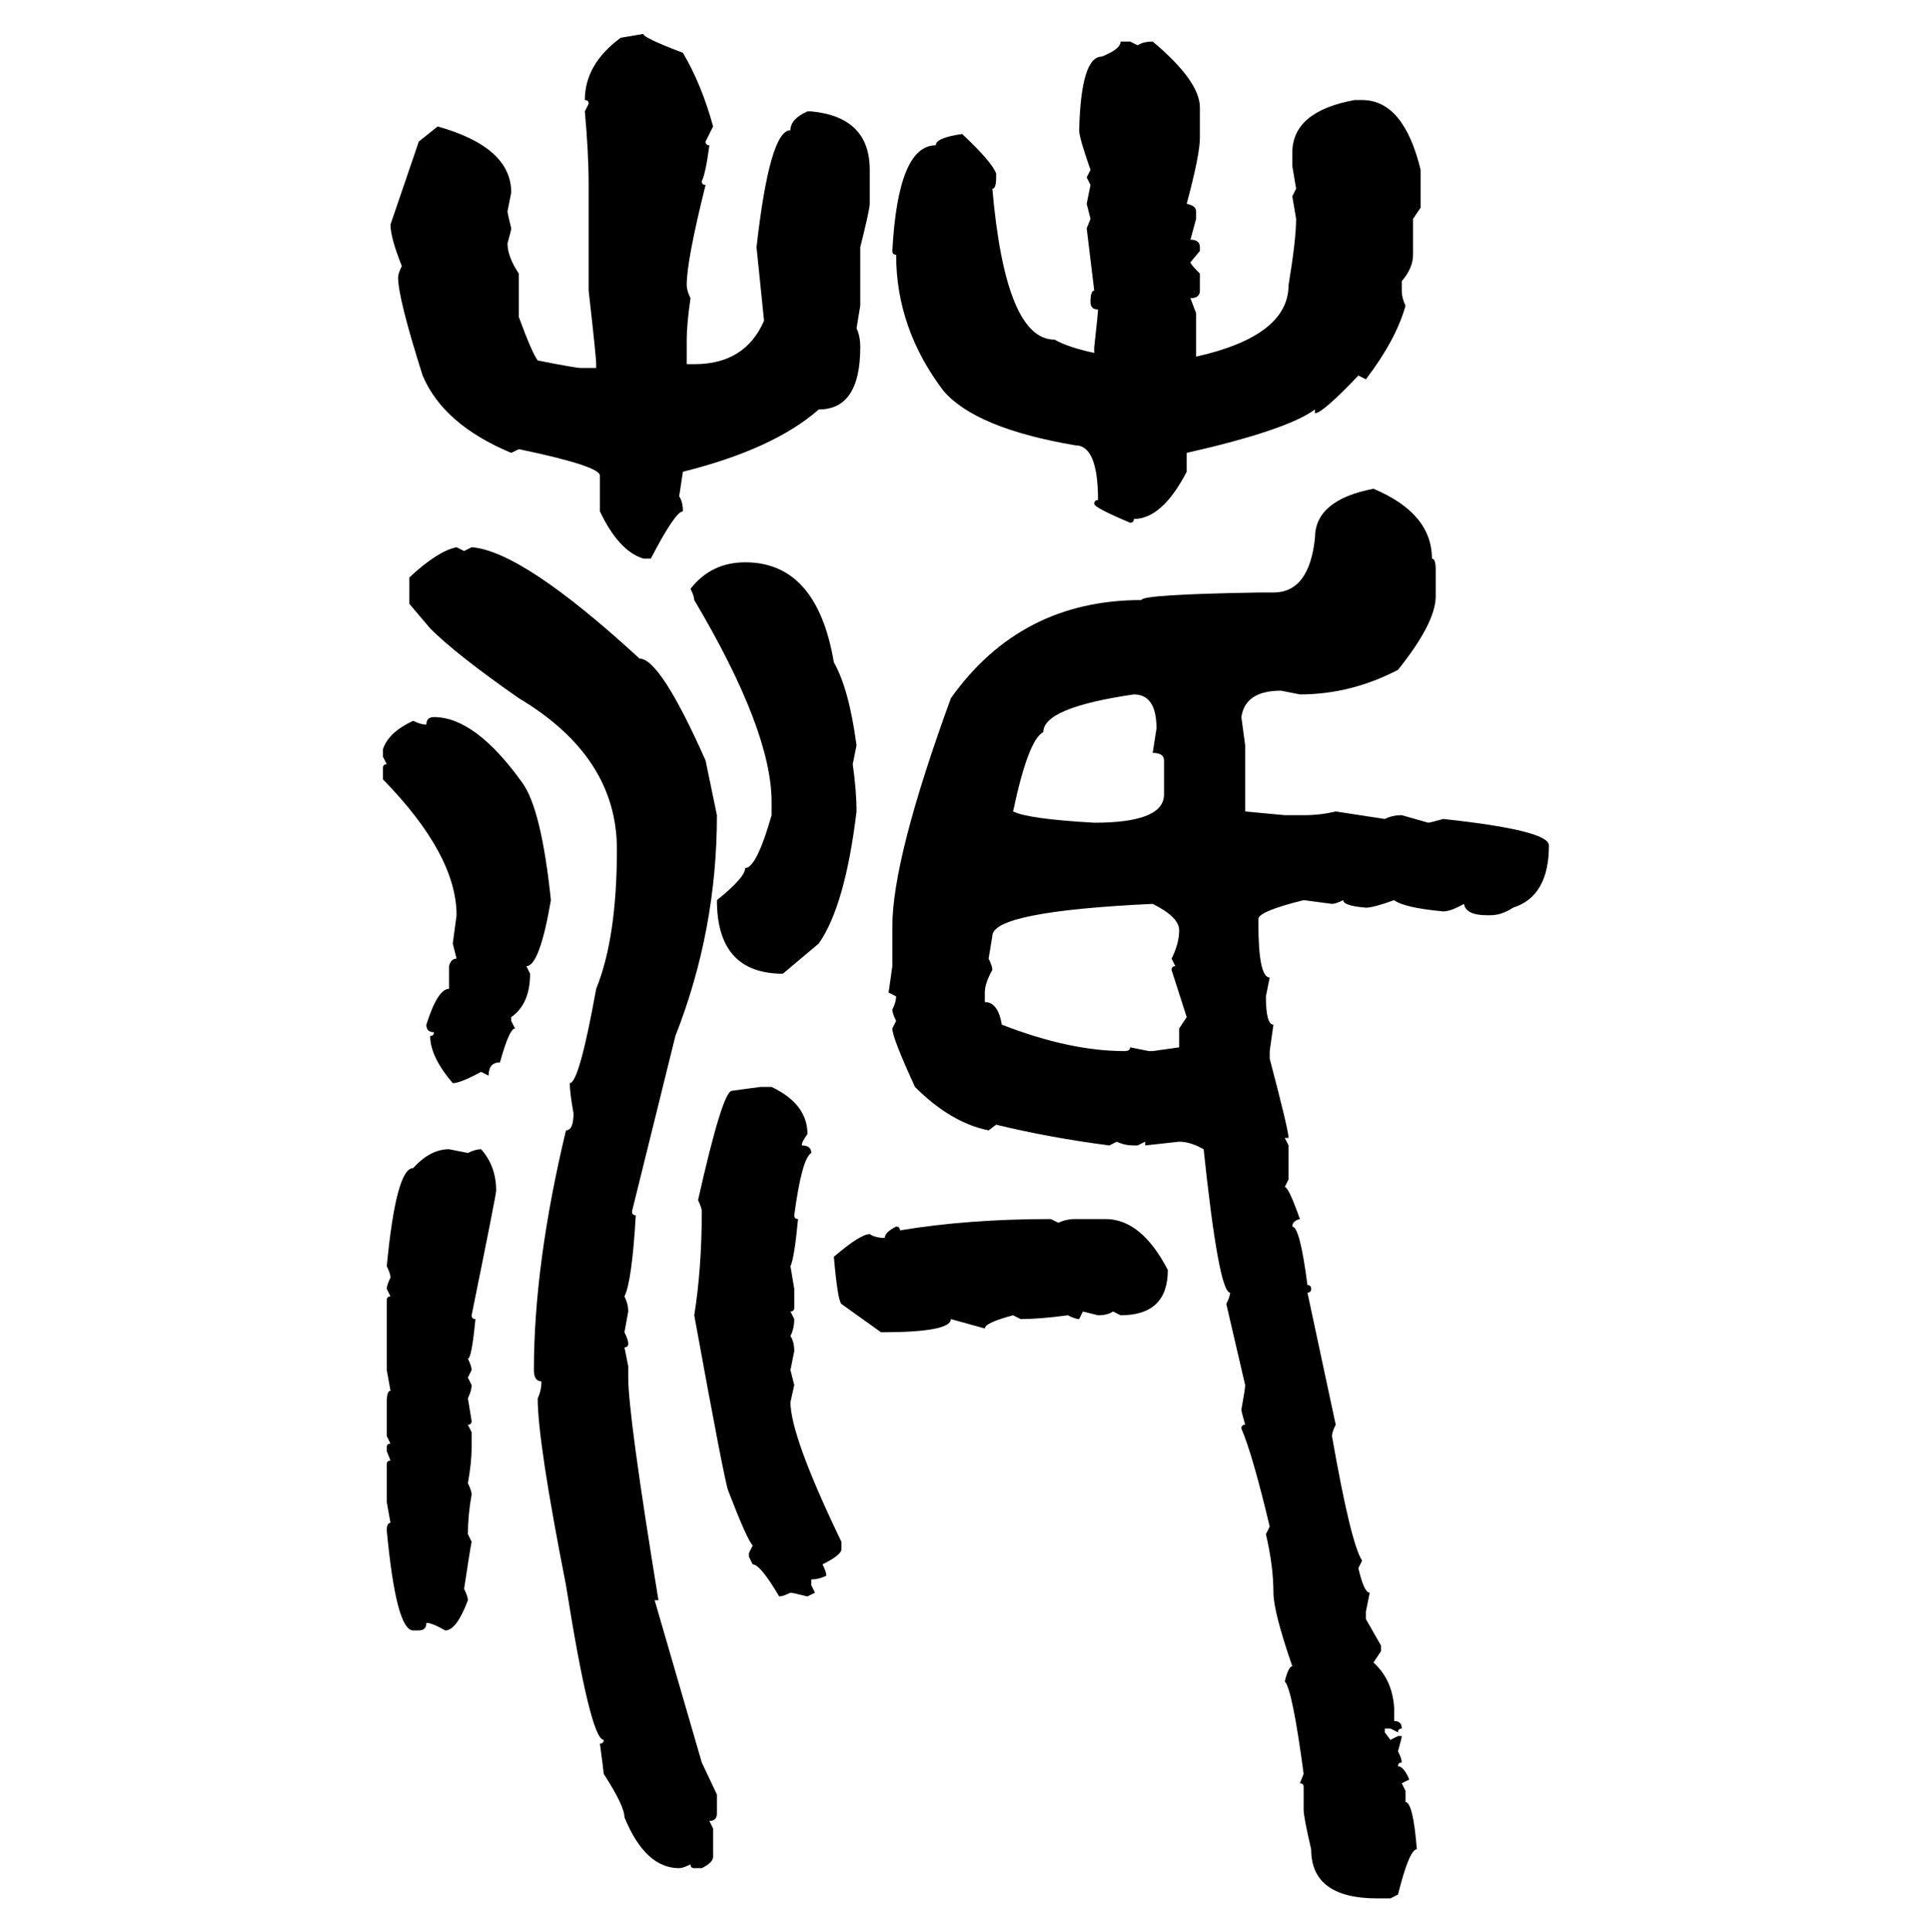 <svg xmlns="http://www.w3.org/2000/svg" xmlns:xlink="http://www.w3.org/1999/xlink" width="299.707" height="300"><path d="M96.39 5.86L99.90 5.27Q99.90 5.86 106.05 8.20L106.05 8.20Q108.98 13.18 110.74 19.63L110.74 19.63L109.57 21.97Q109.57 22.56 110.16 22.56L110.16 22.56Q109.57 26.95 108.98 28.13L108.98 28.13Q108.98 28.71 109.57 28.71L109.57 28.71Q106.64 40.43 106.64 44.24L106.64 44.24Q106.64 45.12 107.23 46.29L107.23 46.29Q106.64 50.39 106.64 52.73L106.64 52.73L106.64 56.54L107.81 56.54Q115.72 56.54 118.65 49.80L118.65 49.80L117.48 38.38Q119.53 20.21 122.75 20.21L122.75 20.21Q122.75 18.46 125.39 17.29L125.39 17.29L125.98 17.29Q135.06 18.16 135.06 26.37L135.06 26.37L135.06 31.64Q135.06 32.52 133.59 38.38L133.59 38.38L133.59 47.46L133.01 50.98Q133.59 52.15 133.59 53.91L133.59 53.91Q133.59 63.57 127.15 63.57L127.15 63.57Q120.12 69.73 106.05 73.24L106.05 73.24L105.47 77.05Q106.05 77.93 106.05 79.39L106.05 79.39Q104.88 79.39 101.07 86.72L101.07 86.72L99.90 86.72Q96.09 85.55 93.16 79.39L93.16 79.39L93.16 73.83Q93.16 72.36 80.57 69.73L80.57 69.73L79.39 70.31Q68.85 65.92 65.63 58.30L65.63 58.30Q61.82 46.29 61.82 43.07L61.82 43.07Q61.82 42.48 62.40 41.31L62.40 41.31Q60.64 36.91 60.64 34.86L60.64 34.86L65.04 21.97L67.97 19.63Q79.39 22.85 79.39 29.88L79.39 29.88L78.81 32.81Q78.81 33.11 79.39 35.45L79.39 35.45Q79.39 35.74 78.81 37.79L78.81 37.79Q78.81 39.84 80.57 42.48L80.57 42.48L80.57 49.22Q82.62 54.79 83.50 55.96L83.50 55.96Q89.36 57.13 90.23 57.13L90.23 57.13L92.58 57.13L92.58 56.54Q92.58 55.37 91.41 45.12L91.41 45.12L91.41 28.71Q91.41 23.73 90.82 17.29L90.82 17.29L91.41 16.11Q91.41 15.53 90.82 15.53L90.82 15.53Q90.82 9.96 96.39 5.86L96.39 5.86ZM174.02 6.45L175.49 6.45L176.66 7.03Q177.54 6.45 179.00 6.45L179.00 6.45Q186.33 12.60 186.33 16.70L186.33 16.70L186.33 21.39Q186.33 24.02 184.28 31.64L184.28 31.64Q185.74 31.93 185.74 32.81L185.74 32.81L185.74 33.98L184.86 37.21Q186.33 37.21 186.33 38.38L186.33 38.38L186.33 38.96L184.86 40.72Q184.86 41.02 186.33 42.48L186.33 42.48L186.33 45.12Q186.33 46.29 184.86 46.29L184.86 46.29L185.74 48.63L185.74 55.37Q200.10 52.15 200.10 44.24L200.10 44.24Q201.27 37.21 201.27 33.98L201.27 33.98L200.68 30.47L201.27 29.30L200.68 25.78L200.68 23.73Q200.68 17.29 210.35 15.53L210.35 15.53L211.52 15.53Q217.97 15.53 220.61 26.37L220.61 26.37L220.61 32.23L219.43 33.98L219.43 39.55Q219.43 41.60 217.68 43.65L217.68 43.65L217.68 45.12Q217.68 46.29 218.26 47.46L218.26 47.46Q216.80 52.73 212.11 58.89L212.11 58.89L210.94 58.30Q205.37 64.16 204.20 64.16L204.20 64.16L204.20 63.57Q199.80 66.80 184.28 70.31L184.28 70.31L184.28 73.24Q180.47 80.57 176.07 80.57L176.07 80.57Q176.07 81.15 175.49 81.15L175.49 81.15Q169.92 78.81 169.92 78.22L169.92 78.22Q169.92 77.64 170.51 77.64L170.51 77.64Q170.51 69.14 166.99 69.14L166.99 69.14Q151.46 66.50 146.48 60.64L146.48 60.64Q139.16 50.98 139.16 39.55L139.16 39.55Q138.57 39.55 138.57 38.96L138.57 38.96Q139.45 22.56 145.31 22.56L145.31 22.56Q145.31 21.39 149.41 20.80L149.41 20.80Q154.10 25.20 154.69 26.95L154.69 26.95L154.69 27.54Q154.69 29.30 154.10 29.30L154.10 29.30Q156.15 52.73 163.77 52.73L163.77 52.73Q165.82 53.91 169.92 54.79L169.92 54.79L169.92 53.91Q170.51 48.63 170.51 48.05L170.51 48.05Q169.34 48.05 169.34 46.88L169.34 46.88Q169.34 45.12 169.92 45.12L169.92 45.12L168.75 35.45L169.34 33.98L168.75 31.64L169.34 28.71L168.75 27.54L169.34 26.37Q167.58 21.39 167.58 20.21L167.58 20.21Q167.87 8.79 171.09 8.79L171.09 8.79Q174.02 7.62 174.02 6.45L174.02 6.45ZM213.28 75.88L213.28 75.88Q222.36 79.69 222.36 86.72L222.36 86.72Q222.95 86.72 222.95 88.48L222.95 88.48L222.95 92.58Q222.95 96.68 217.09 104.00L217.09 104.00Q209.77 107.81 201.86 107.81L201.86 107.81L198.93 107.23Q193.36 107.23 192.77 111.33L192.77 111.33L193.36 115.72L193.36 125.98L199.51 126.56L202.44 126.56Q205.08 126.56 207.42 125.98L207.42 125.98L215.04 127.15Q216.21 126.56 217.68 126.56L217.68 126.56L221.78 127.73Q222.07 127.73 224.12 127.15L224.12 127.15Q240.53 128.91 240.53 131.25L240.53 131.25Q240.53 139.16 234.96 140.92L234.96 140.92Q233.20 142.09 231.45 142.09L231.45 142.09L230.86 142.09Q227.64 142.09 227.34 140.33L227.34 140.33Q225.29 141.50 224.12 141.50L224.12 141.50Q217.97 140.92 216.50 139.75L216.50 139.75Q213.28 140.92 212.11 140.92L212.11 140.92Q208.59 140.63 208.59 139.75L208.59 139.75Q207.42 140.33 206.84 140.33L206.84 140.33L202.44 139.75Q195.41 141.50 195.41 142.68L195.41 142.68L195.41 143.26Q195.41 151.76 197.17 151.76L197.17 151.76L196.58 154.69Q196.58 159.08 197.75 159.08L197.75 159.08L197.17 163.18L197.17 164.36Q200.10 175.49 200.10 176.66L200.10 176.66L199.51 176.66L200.10 177.83L200.10 183.11L199.51 184.28Q200.10 184.28 201.86 189.26L201.86 189.26Q200.68 189.55 200.68 190.43L200.68 190.43Q201.86 190.43 203.03 199.51L203.03 199.51Q203.61 199.51 203.61 200.10L203.61 200.10Q203.61 200.68 203.03 200.68L203.03 200.68L207.42 221.19Q206.84 222.36 206.84 222.95L206.84 222.95Q209.77 239.65 211.52 242.29L211.52 242.29L210.94 243.46Q211.82 247.27 212.70 247.27L212.70 247.27L212.11 250.20L212.11 251.37L214.45 255.47L214.45 256.35L213.28 258.11Q216.21 260.74 216.50 265.14L216.50 265.14L216.50 267.19Q217.68 267.19 217.68 268.36L217.68 268.36Q217.09 268.36 217.09 268.95L217.09 268.95L215.92 268.36L215.04 268.36L215.04 268.95L215.92 270.12L217.09 269.53L217.68 269.53Q217.68 269.82 217.09 271.88L217.09 271.88Q217.68 273.05 217.68 273.63L217.68 273.63Q217.09 273.63 217.09 274.22L217.09 274.22Q217.97 274.22 218.85 276.27L218.85 276.27L217.68 276.86L218.26 278.03L218.26 279.79Q219.43 279.79 220.02 287.11L220.02 287.11Q218.85 287.11 217.09 294.14L217.09 294.14L215.92 294.73L213.87 294.73Q203.61 294.73 203.61 287.11L203.61 287.11Q202.44 282.13 202.44 280.96L202.44 280.96L202.44 277.44Q202.44 276.86 201.86 276.86L201.86 276.86L202.44 275.39Q200.68 262.21 199.51 261.04L199.51 261.04Q200.10 258.69 200.68 258.69L200.68 258.69Q197.75 250.20 197.75 247.27L197.75 247.27Q197.75 243.16 196.58 238.18L196.58 238.18L197.17 237.01Q194.53 225.88 192.77 221.78L192.77 221.78Q192.77 221.19 193.36 221.19L193.36 221.19Q192.77 219.14 192.77 218.85L192.77 218.85Q193.36 215.63 193.36 215.04L193.36 215.04L190.43 202.44Q191.02 201.27 191.02 200.68L191.02 200.68Q189.26 200.68 186.91 178.42L186.91 178.42Q184.86 177.25 183.11 177.25L183.11 177.25L177.83 177.83L177.83 177.25L176.66 177.83L176.07 177.83Q174.61 177.83 173.44 177.25L173.44 177.25L172.27 177.83Q163.18 176.66 154.69 174.61L154.69 174.61L153.52 175.49Q147.66 174.32 142.09 168.75L142.09 168.75Q138.57 161.13 138.57 159.67L138.57 159.67L139.16 158.50Q138.57 157.32 138.57 156.74L138.57 156.74Q139.16 155.57 139.16 154.69L139.16 154.69L137.99 154.10L138.57 150L138.57 143.85Q138.57 133.30 147.66 108.40L147.66 108.40Q158.50 93.16 177.25 93.16L177.25 93.16Q177.25 92.29 195.41 91.99L195.41 91.99L197.75 91.99Q203.32 91.99 204.20 83.50L204.20 83.50Q204.20 77.64 213.28 75.88ZM70.90 84.96L70.90 84.96L72.07 85.55L73.24 84.96Q81.15 85.55 99.32 102.25L99.32 102.25Q102.54 102.25 109.57 118.07L109.57 118.07L111.33 126.56Q111.33 144.43 104.88 160.84L104.88 160.84L98.14 188.09Q98.14 188.67 98.73 188.67L98.73 188.67Q98.14 198.93 96.97 201.27L96.97 201.27Q97.56 202.44 97.56 203.61L97.56 203.61L96.97 206.84Q97.56 208.01 97.56 208.59L97.56 208.59Q97.56 209.18 96.97 209.18L96.97 209.18L97.56 212.11L97.56 213.87Q97.56 219.73 102.25 248.44L102.25 248.44L101.66 248.44L108.98 273.63L111.33 278.61L111.33 281.54Q111.33 282.71 110.16 282.71L110.16 282.71L110.74 283.89L110.74 288.28Q110.74 289.16 108.98 290.04L108.98 290.04L107.81 290.04Q107.23 290.04 107.23 289.45L107.23 289.45Q106.05 290.04 105.47 290.04L105.47 290.04Q100.20 290.04 96.97 282.13L96.97 282.13Q96.97 280.37 93.75 275.39L93.75 275.39Q93.75 275.10 93.16 270.70L93.16 270.70Q93.75 270.70 93.75 270.12L93.75 270.12Q91.70 270.12 87.89 246.09L87.89 246.09Q83.50 223.83 83.50 217.09L83.50 217.09Q84.08 215.92 84.08 214.45L84.08 214.45Q82.91 214.45 82.91 212.70L82.91 212.70Q82.91 196.29 87.89 175.49L87.89 175.49Q89.06 175.49 89.06 172.85L89.06 172.85Q88.48 169.63 88.48 168.16L88.48 168.16Q89.94 168.16 92.58 153.52L92.58 153.52Q95.80 145.61 95.80 131.84L95.80 131.84Q95.80 117.48 80.57 108.40L80.57 108.40Q70.90 101.66 66.80 97.56L66.80 97.56L63.57 93.75L63.57 89.65Q67.97 85.55 70.90 84.96ZM115.72 87.30L115.72 87.30Q126.86 87.30 129.49 102.83L129.49 102.83Q131.84 106.93 133.01 115.72L133.01 115.72L132.42 118.65Q133.01 122.75 133.01 125.98L133.01 125.98Q131.25 140.63 127.15 146.48L127.15 146.48L121.58 151.17Q111.33 151.17 111.33 139.75L111.33 139.75Q115.72 136.23 115.72 134.77L115.72 134.77Q117.48 134.77 119.82 126.56L119.82 126.56L119.82 124.51Q119.82 113.38 107.81 93.16L107.81 93.16Q107.81 92.58 107.23 91.41L107.23 91.41Q110.45 87.30 115.72 87.30ZM157.32 125.98L157.32 125.98Q159.67 127.15 169.92 127.73L169.92 127.73Q180.76 127.73 180.76 123.34L180.76 123.34L180.76 118.07Q180.76 116.89 179.00 116.89L179.00 116.89L179.59 113.09Q179.59 107.81 176.07 107.81L176.07 107.81Q162.01 109.86 162.01 113.67L162.01 113.67Q159.67 114.84 157.32 125.98ZM67.38 111.33L67.38 111.33Q73.83 111.33 81.15 121.58L81.15 121.58Q84.08 125.68 85.55 139.75L85.55 139.75Q83.79 150 81.74 150L81.74 150L82.32 151.17Q82.32 155.86 79.39 157.91L79.39 157.91L79.39 158.50L79.98 159.67Q79.10 159.67 77.64 164.94L77.64 164.94Q75.88 164.94 75.88 166.99L75.88 166.99L74.71 166.41Q71.48 168.16 70.31 168.16L70.31 168.16Q66.80 164.06 66.80 160.84L66.80 160.84Q67.38 160.84 67.38 160.25L67.38 160.25Q66.21 160.25 66.21 159.08L66.21 159.08Q67.97 153.52 69.73 153.52L69.73 153.52L69.73 150Q70.02 148.83 70.90 148.83L70.90 148.83L70.31 146.48L70.90 142.09Q70.90 132.71 59.47 121.00L59.47 121.00L59.47 119.24Q59.47 118.65 60.06 118.65L60.06 118.65L59.47 117.48L59.47 116.31Q60.35 113.67 64.16 111.91L64.16 111.91Q65.33 112.50 66.21 112.50L66.21 112.50Q66.21 111.33 67.38 111.33ZM154.10 145.31L153.52 148.83Q154.10 150 154.10 150.59L154.10 150.59Q152.93 152.64 152.93 154.10L152.93 154.10L152.93 155.57Q154.98 155.57 155.57 159.08L155.57 159.08Q166.11 163.18 174.61 163.18L174.61 163.18Q175.49 163.18 175.49 162.60L175.49 162.60L178.42 163.18L179.00 163.18L183.11 162.60L183.11 159.67L184.28 157.91L181.93 150.59Q181.93 150 182.52 150L182.52 150L181.93 148.83Q183.11 146.48 183.11 144.43L183.11 144.43Q183.11 142.38 179.00 140.33L179.00 140.33Q154.10 141.50 154.10 145.31L154.10 145.31ZM113.67 169.34L118.07 168.75L119.82 168.75Q125.39 171.39 125.39 176.07L125.39 176.07Q124.51 177.25 124.51 177.83L124.51 177.83Q125.98 177.83 125.98 179.00L125.98 179.00Q124.51 179.88 123.34 188.67L123.34 188.67Q123.34 189.26 123.93 189.26L123.93 189.26Q123.34 195.41 122.75 196.58L122.75 196.58L123.34 200.10L123.34 203.03Q123.34 203.61 122.75 203.61L122.75 203.61L123.34 204.79Q123.34 206.25 122.75 207.42L122.75 207.42Q123.34 208.30 123.34 209.77L123.34 209.77L122.75 212.70L123.34 215.04L122.75 217.68Q122.75 222.95 130.66 239.36L130.66 239.36L130.66 240.53Q130.66 241.41 127.73 242.87L127.73 242.87Q128.32 244.04 128.32 244.63L128.32 244.63Q127.15 245.21 125.98 245.21L125.98 245.21L125.98 246.09L126.56 247.27L125.39 247.85Q123.05 247.27 122.75 247.27L122.75 247.27Q121.58 247.85 121.00 247.85L121.00 247.85Q118.07 242.87 116.89 242.87L116.89 242.87L116.31 241.70L116.31 241.11L116.89 239.94Q116.02 239.06 113.09 231.45L113.09 231.45Q112.50 229.98 107.81 204.20L107.81 204.20Q108.98 196.88 108.98 188.09L108.98 188.09Q108.98 187.50 108.40 186.33L108.40 186.33Q112.21 169.34 113.67 169.34L113.67 169.34ZM69.73 178.42L69.73 178.42L72.66 179.00Q73.83 178.42 74.71 178.42L74.71 178.42Q77.05 181.05 77.05 184.86L77.05 184.86Q77.05 185.45 73.24 204.20L73.24 204.20Q73.24 204.79 73.83 204.79L73.83 204.79Q73.24 210.94 72.66 210.94L72.66 210.94Q73.24 212.11 73.24 212.70L73.24 212.70L72.66 213.87L73.24 215.04Q73.24 215.92 72.66 217.09L72.66 217.09L73.24 220.61Q73.24 221.19 72.66 221.19L72.66 221.19L73.24 222.36L73.24 224.71Q73.24 227.05 72.66 230.27L72.66 230.27Q73.24 231.45 73.24 232.03L73.24 232.03Q72.66 235.25 72.66 238.18L72.66 238.18L73.24 239.36Q72.95 240.82 72.07 246.68L72.07 246.68Q72.66 247.85 72.66 248.44L72.66 248.44Q70.90 253.13 69.14 253.13L69.14 253.13Q67.09 251.95 66.21 251.95L66.21 251.95Q66.21 253.13 65.04 253.13L65.04 253.13L64.16 253.13Q61.52 253.13 60.06 237.60L60.06 237.60Q60.06 236.43 60.64 236.43L60.64 236.43L60.06 233.20L60.06 227.34Q60.06 226.76 60.64 226.76L60.64 226.76L60.06 225.29L60.06 224.71Q60.06 224.12 60.64 224.12L60.64 224.12L60.06 222.95L60.06 217.68Q60.06 215.92 60.64 215.92L60.64 215.92L60.06 212.70L60.06 201.86Q60.06 201.27 60.64 201.27L60.64 201.27L60.06 200.10Q60.06 199.51 60.64 198.34L60.64 198.34Q60.64 197.75 60.06 196.58L60.06 196.58Q61.52 181.35 64.16 181.35L64.16 181.35Q66.80 178.42 69.73 178.42ZM163.18 189.26L163.18 189.26L164.36 189.84Q165.53 189.26 166.99 189.26L166.99 189.26L171.68 189.26Q177.25 189.26 181.35 197.17L181.35 197.17Q181.35 204.20 174.02 204.20L174.02 204.20L172.85 203.61Q171.97 204.20 170.51 204.20L170.51 204.20L168.16 203.61L167.58 204.79Q166.99 204.79 165.82 204.20L165.82 204.20Q161.43 204.79 158.50 204.79L158.50 204.79L157.32 204.20Q152.93 205.37 152.93 206.25L152.93 206.25L147.66 204.79Q147.66 206.84 136.82 206.84L136.82 206.84L130.66 202.44Q130.08 201.86 129.49 195.12L129.49 195.12Q133.59 191.60 135.06 191.60L135.06 191.60Q135.94 192.19 137.40 192.19L137.40 192.19Q137.40 191.31 139.16 190.43L139.16 190.43Q139.75 190.43 139.75 191.02L139.75 191.02Q150.29 189.26 163.18 189.26Z"/></svg>